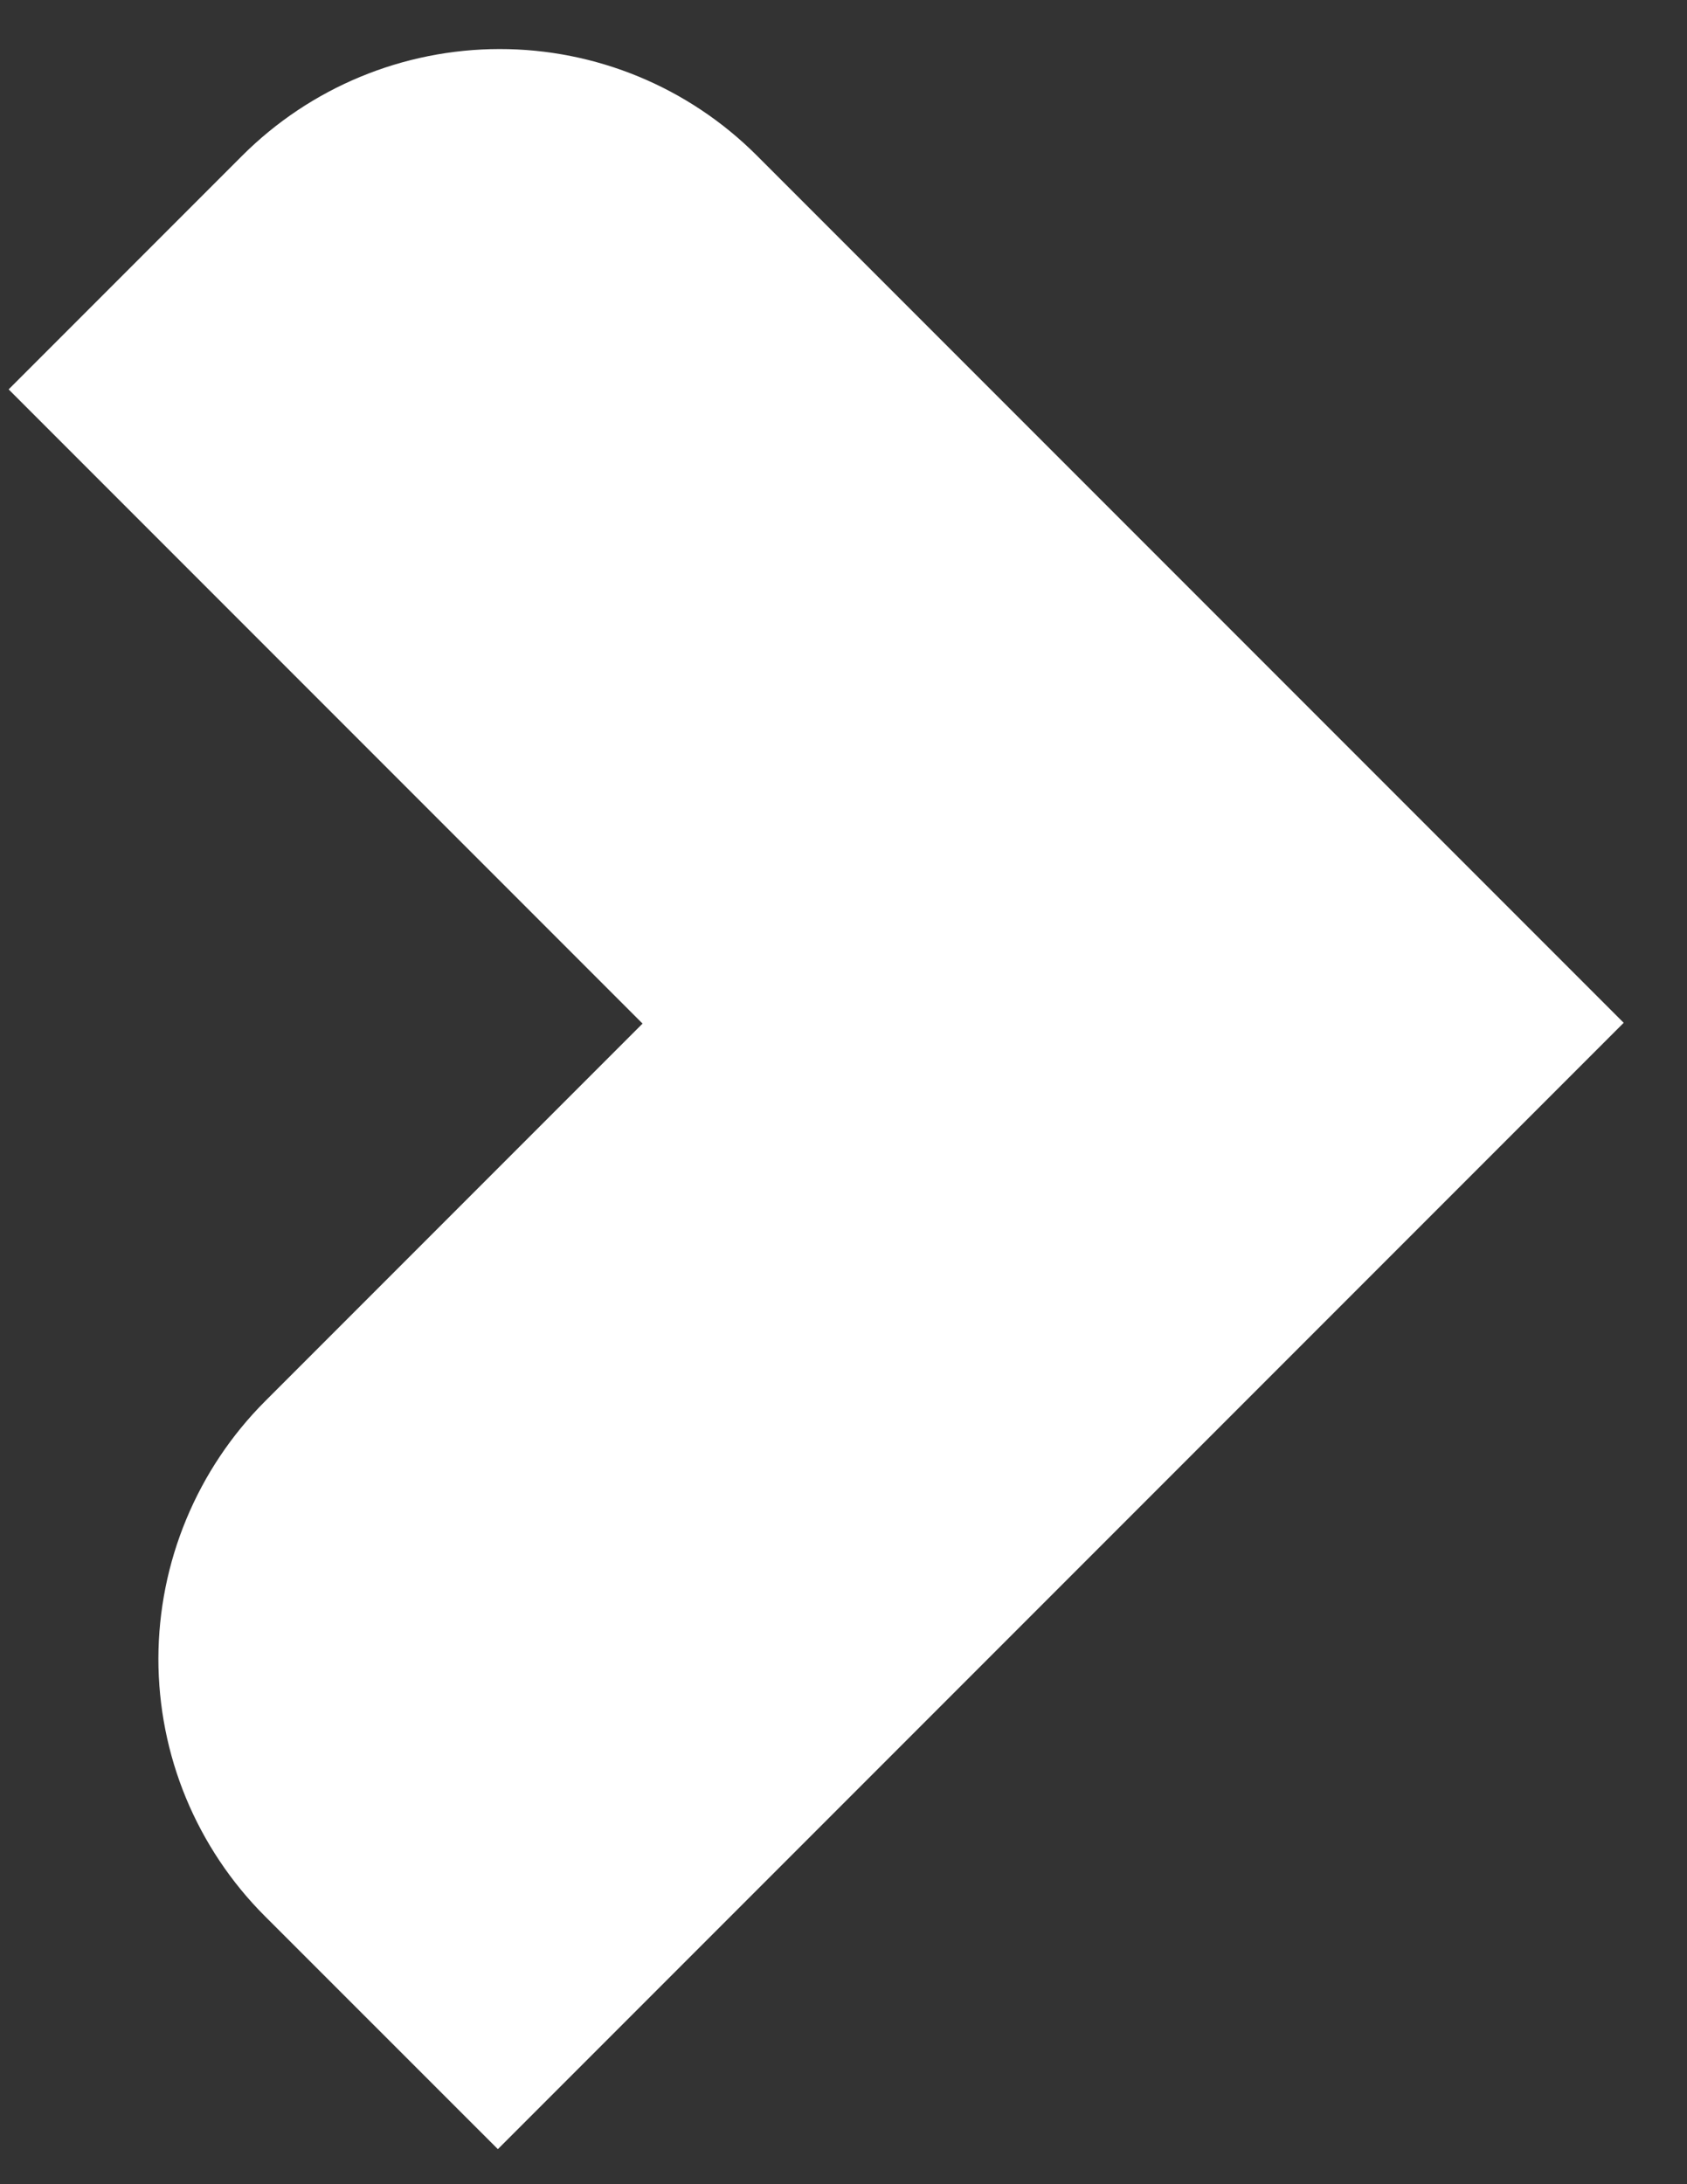 <svg width="17" height="22" viewBox="0 0 17 22" fill="none" xmlns="http://www.w3.org/2000/svg">
<rect x="0" y="0" width="17" height="22" fill="#333333" stroke="none"/>
<path fill-rule="evenodd" clip-rule="evenodd" d="M6.475 10.31L2.673 14.112C2.332 14.453 2.062 14.857 1.877 15.303C1.692 15.748 1.597 16.225 1.596 16.706C1.596 17.188 1.69 17.665 1.874 18.11C2.058 18.554 2.328 18.959 2.668 19.299L5.017 21.647L16.362 10.302L7.625 1.565C6.937 0.878 6.005 0.493 5.033 0.494C4.06 0.495 3.127 0.882 2.439 1.57L0.087 3.922L6.475 10.31Z" fill="white"/>
</svg>
